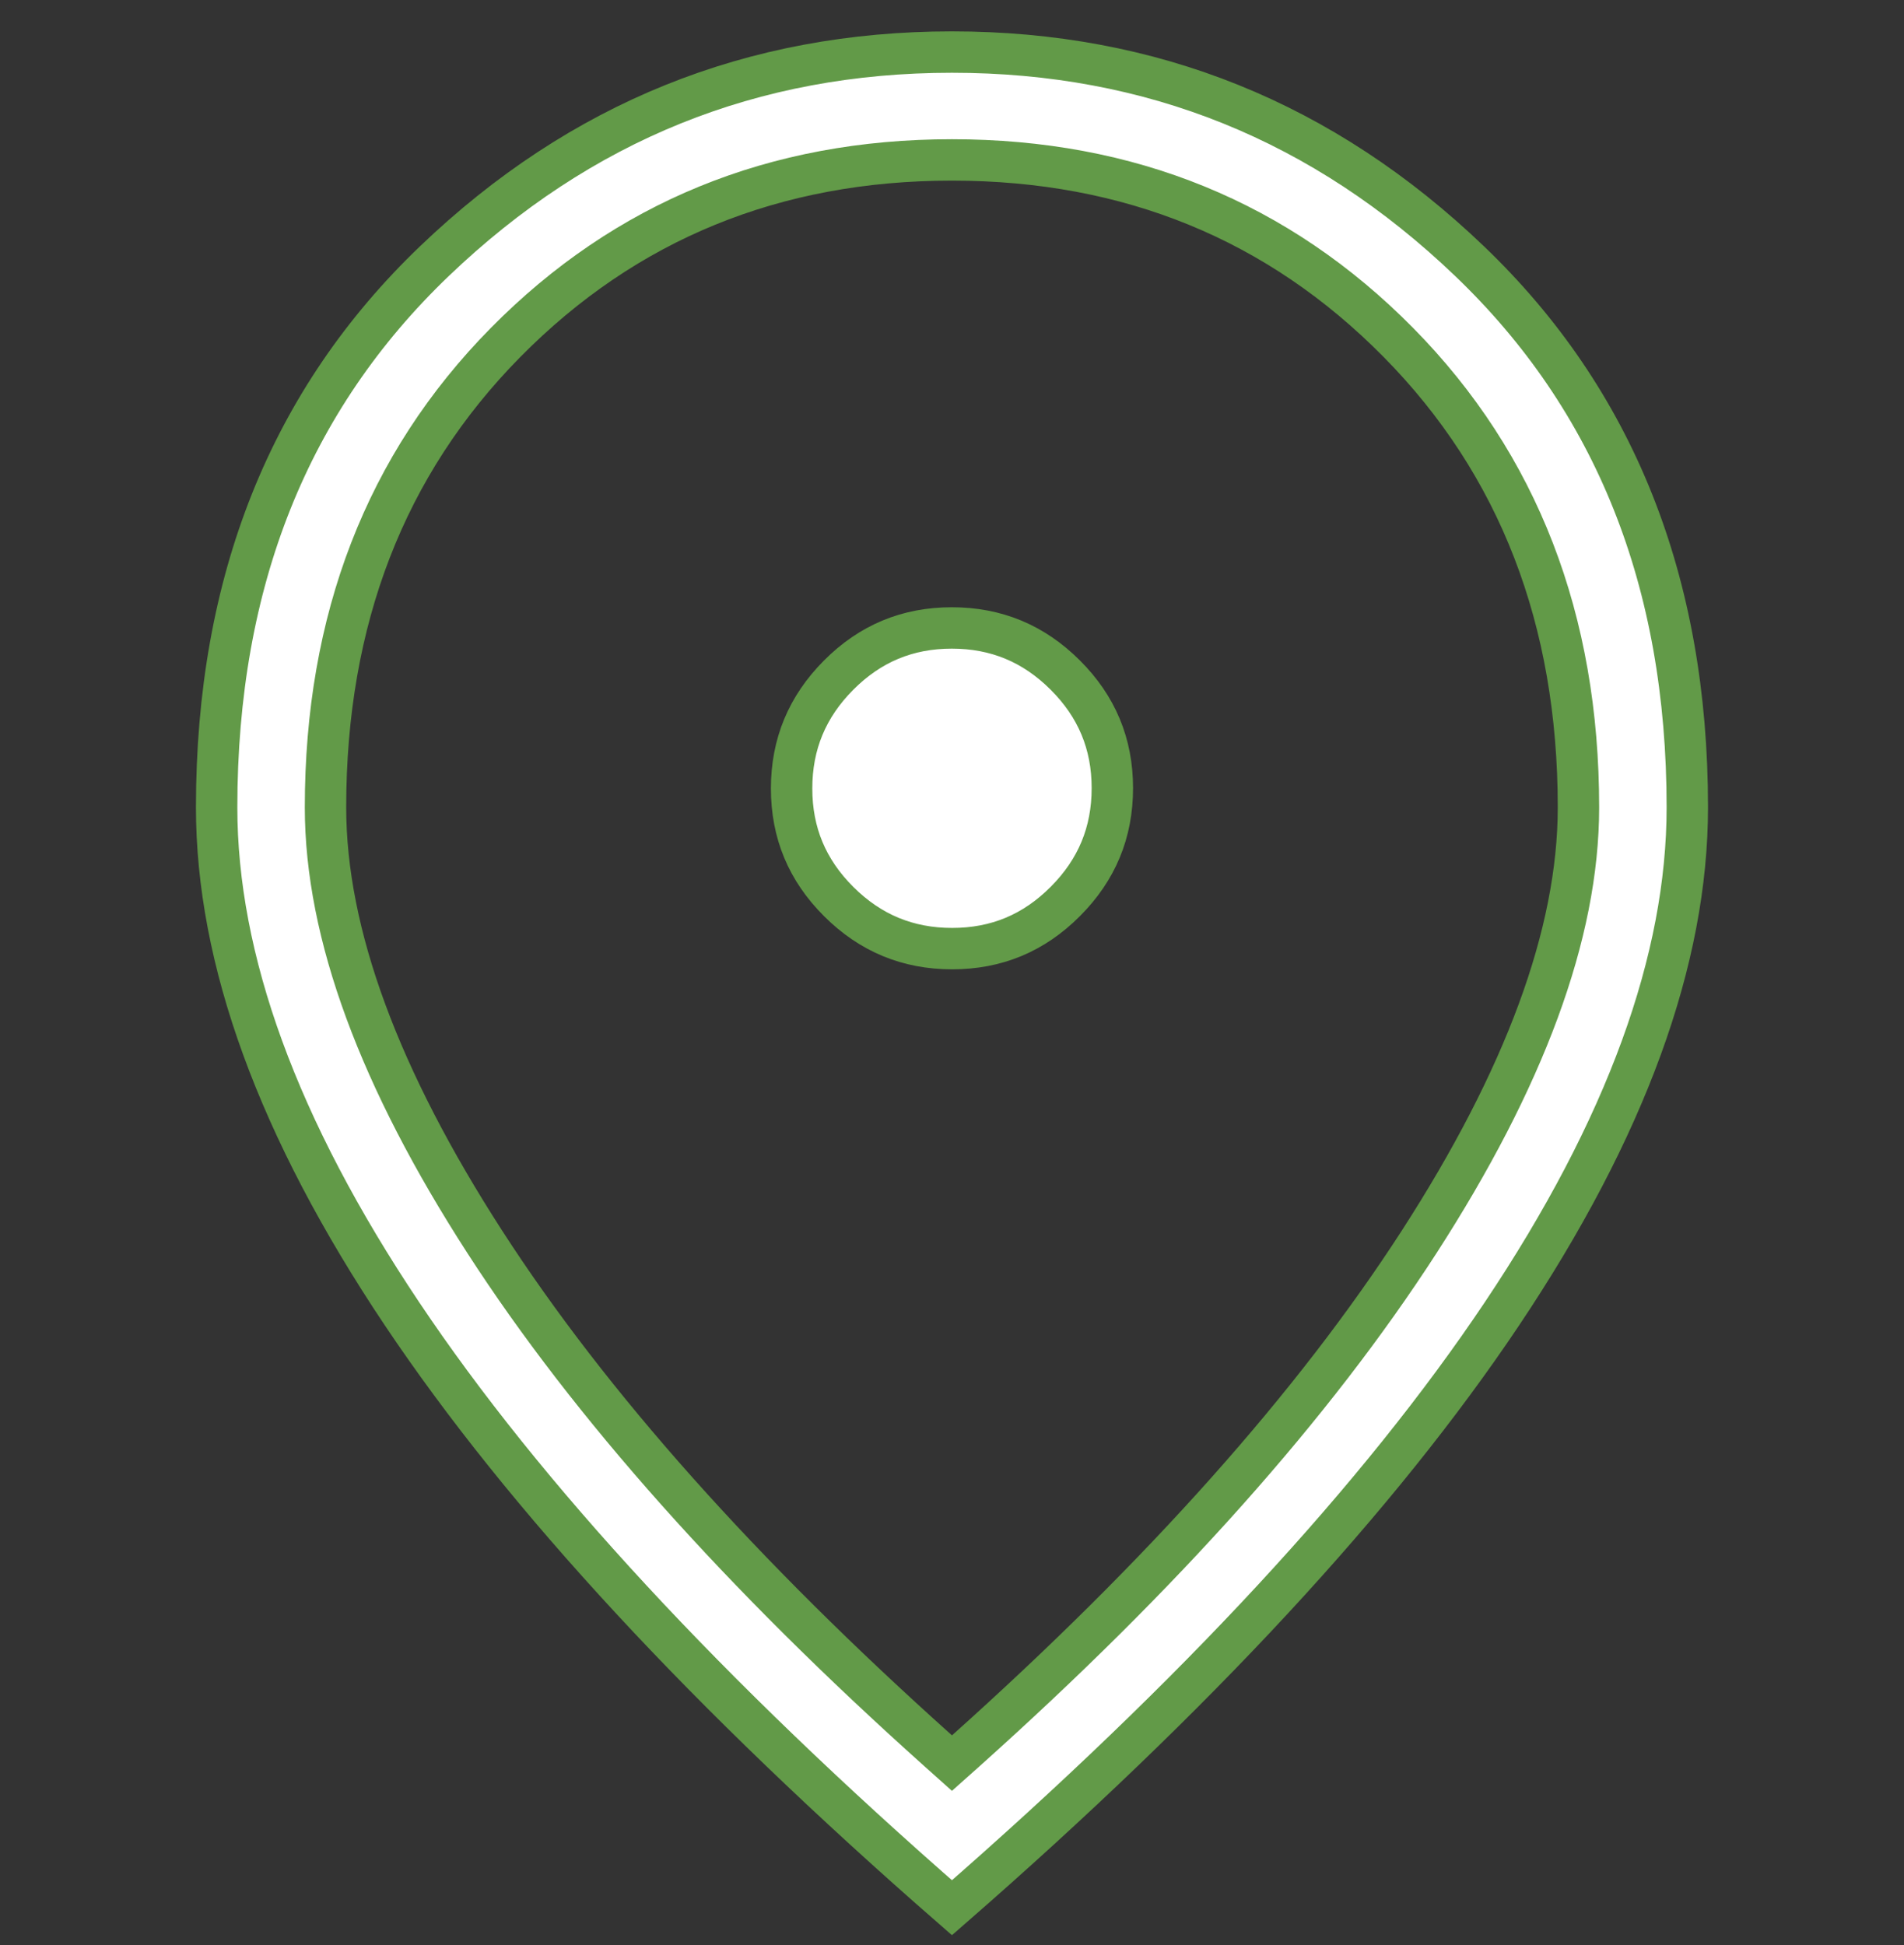 <svg width="46" height="47" viewBox="0 0 46 47" fill="none" xmlns="http://www.w3.org/2000/svg">
<rect x="0" y="0" width="46" height="47" fill="#333333" stroke="none"/>
<g clip-path="url(#clip0_64_1013)">
<path d="M22.999 1.258C27.82 1.258 31.979 2.936 35.5 6.306C39.002 9.657 40.765 14.042 40.765 19.507C40.765 23.173 39.295 27.25 36.284 31.747C33.329 36.16 28.905 40.942 22.999 46.093C17.093 40.942 12.67 36.16 9.715 31.747C6.704 27.25 5.234 23.174 5.234 19.507C5.234 14.041 6.997 9.657 10.499 6.306C14.02 2.936 18.178 1.258 22.999 1.258ZM22.999 3.864C18.721 3.864 15.114 5.335 12.213 8.276C9.308 11.222 7.864 14.979 7.864 19.507C7.864 22.569 9.175 26.074 11.711 30.004C14.254 33.944 17.91 38.043 22.666 42.301L22.999 42.599L23.333 42.301C28.089 38.043 31.744 33.944 34.287 30.004C36.823 26.074 38.135 22.57 38.135 19.507C38.135 14.979 36.691 11.222 33.786 8.276C30.885 5.335 27.278 3.864 22.999 3.864ZM22.995 15.172C24.066 15.172 24.97 15.546 25.734 16.308C26.498 17.069 26.874 17.972 26.874 19.042C26.874 20.113 26.5 21.017 25.737 21.781C24.976 22.545 24.074 22.92 23.004 22.92C21.933 22.92 21.028 22.546 20.264 21.784C19.5 21.023 19.125 20.121 19.125 19.051C19.125 17.98 19.5 17.076 20.262 16.311V16.311C21.023 15.547 21.925 15.172 22.995 15.172Z" fill="white" stroke="#629A48"/>
</g>
<defs>
<clipPath id="clip0_64_1013">
<rect width="46" height="46" fill="white" transform="translate(0 0.75)"/>
</clipPath>
</defs>
</svg>
